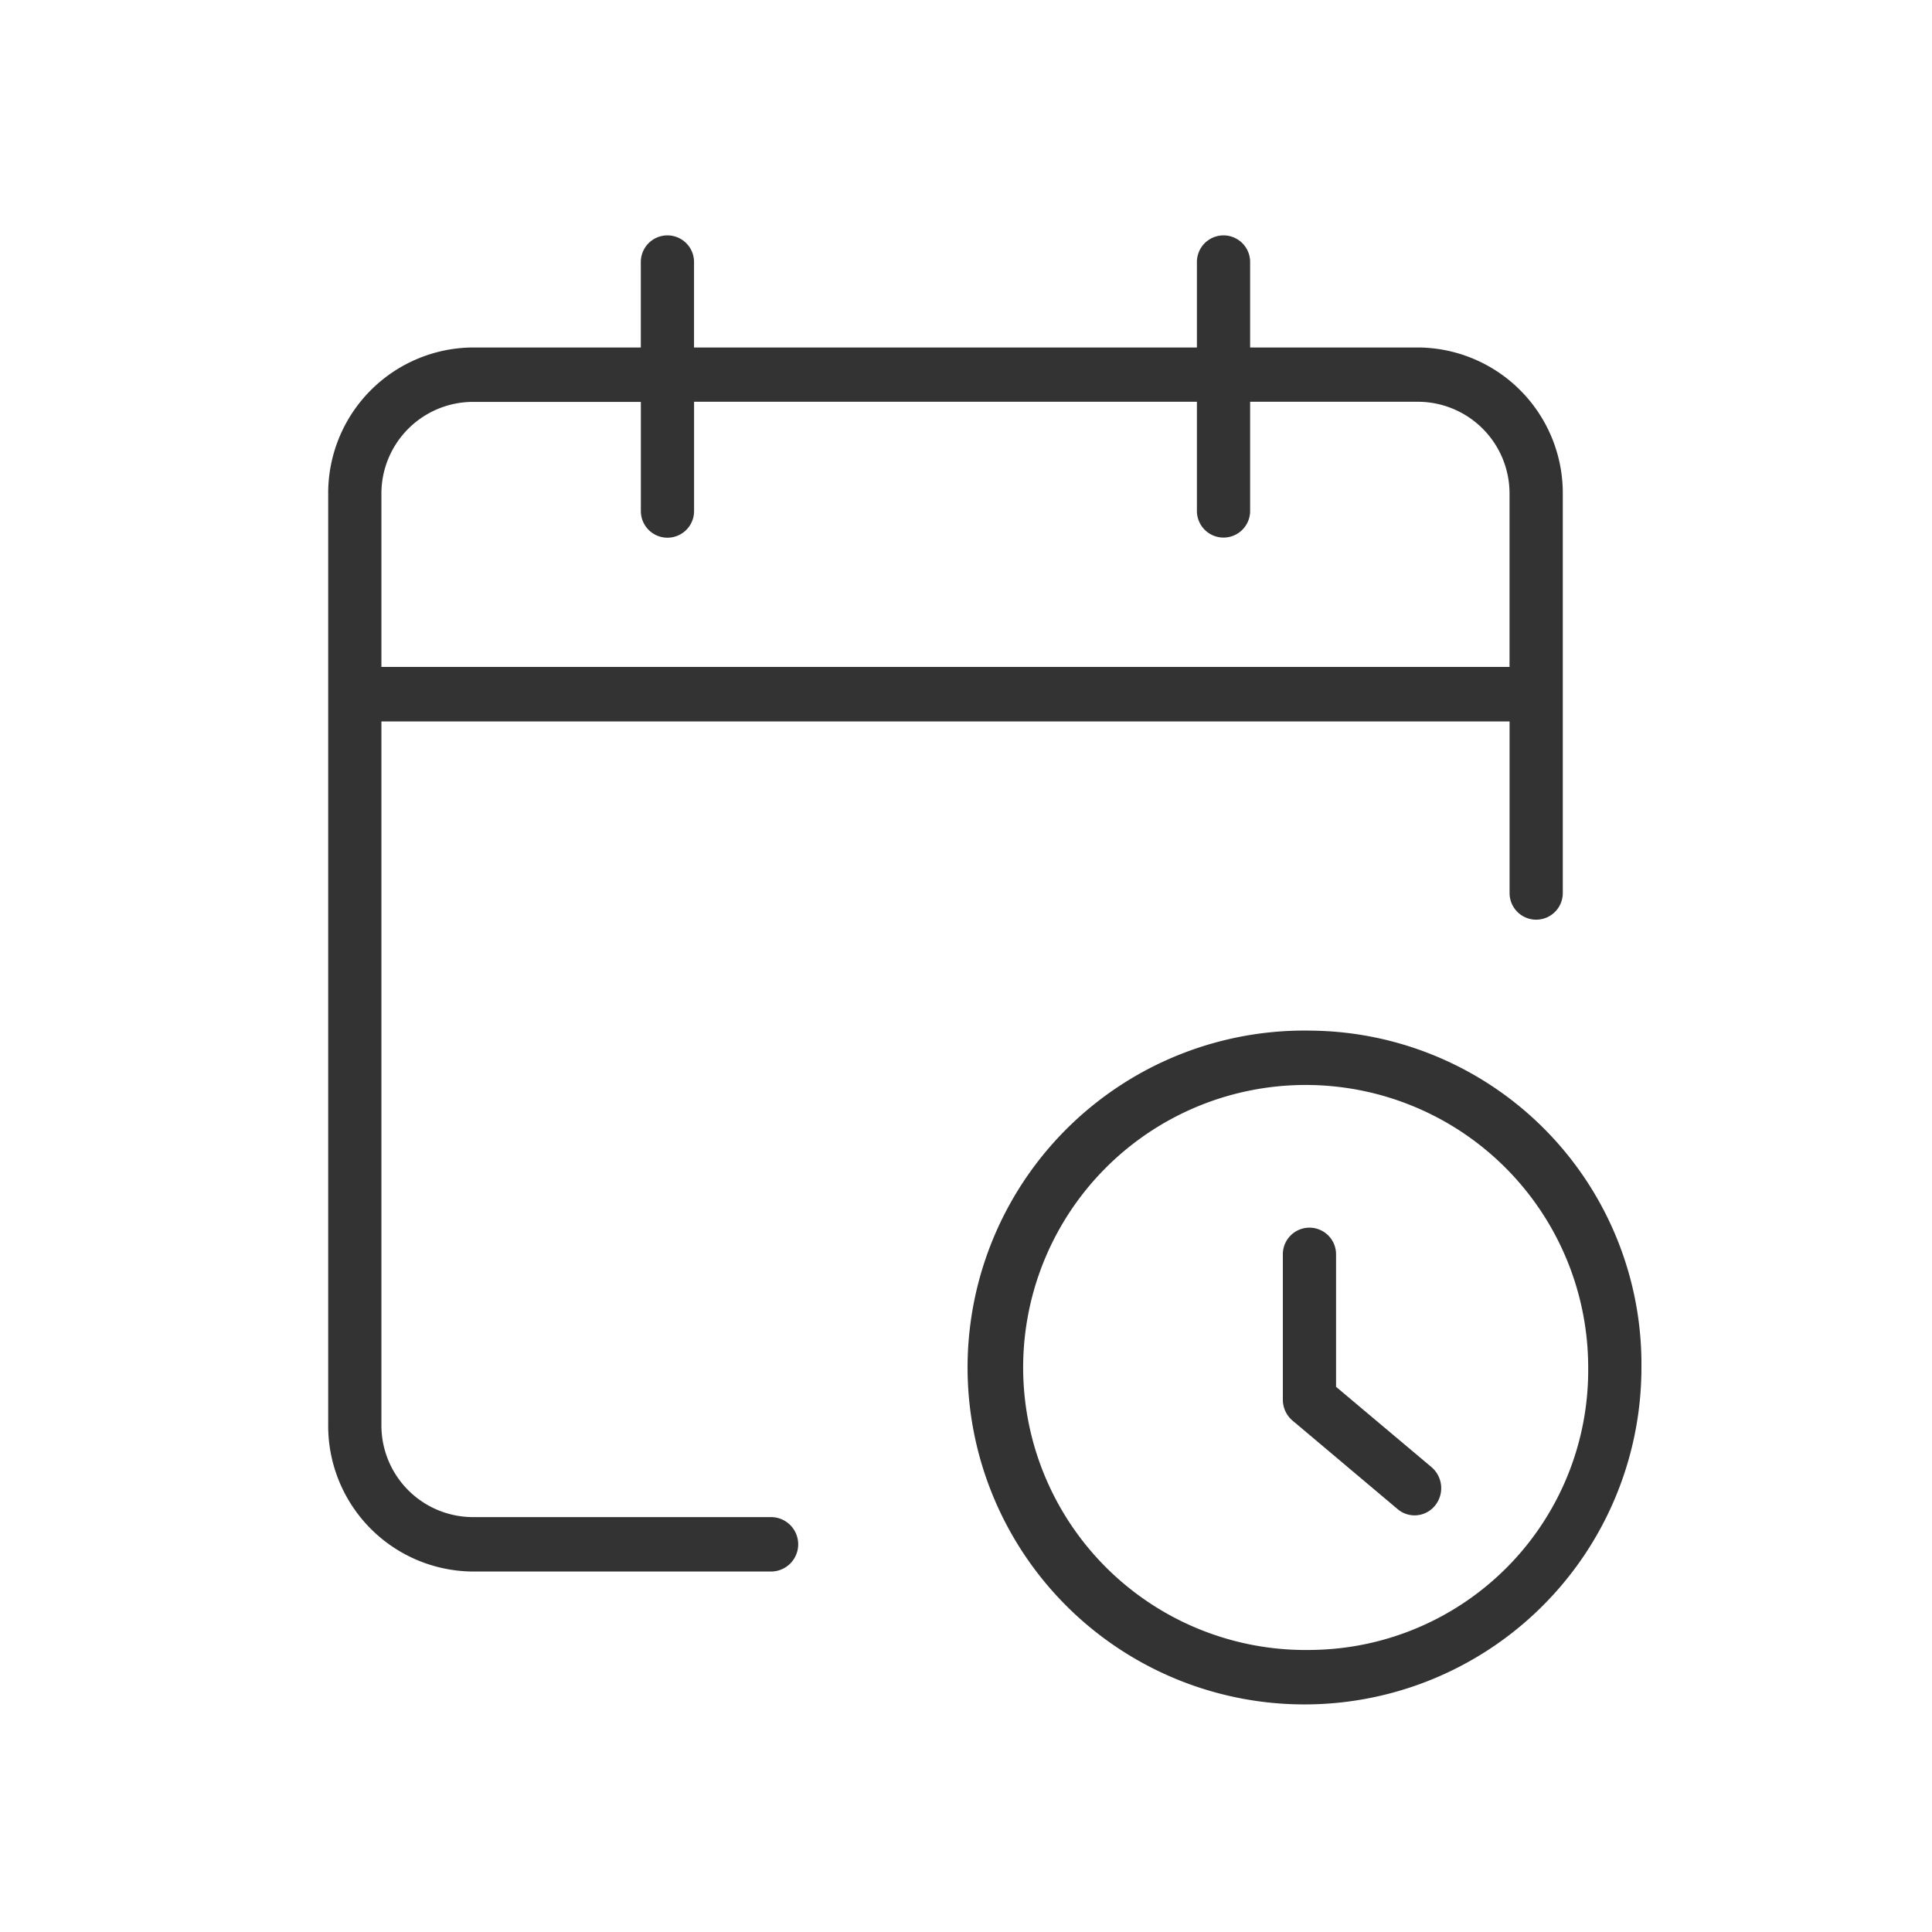 <svg xmlns="http://www.w3.org/2000/svg" xmlns:xlink="http://www.w3.org/1999/xlink" width="48" height="48" viewBox="0 0 48 48">
  <defs>
    <clipPath id="clip-path">
      <rect id="Rectangle_146599" data-name="Rectangle 146599" width="48" height="48" fill="#333"/>
    </clipPath>
  </defs>
  <g id="ic_appointment" clip-path="url(#clip-path)">
    <g id="Group_101630" data-name="Group 101630">
      <g id="Group_101629" data-name="Group 101629" clip-path="url(#clip-path)">
        <g id="Group_101628" data-name="Group 101628" opacity="0">
          <g id="Group_101627" data-name="Group 101627">
            <g id="Group_101626" data-name="Group 101626" clip-path="url(#clip-path)">
              <rect id="Rectangle_146596" data-name="Rectangle 146596" width="48" height="48" fill="#333"/>
            </g>
          </g>
        </g>
        <path id="Path_44408" data-name="Path 44408" d="M45.1,38.244a8.371,8.371,0,1,0,8.185,8.369A8.288,8.288,0,0,0,45.1,38.244m0,15.386a7.019,7.019,0,1,1,6.862-7.017A6.949,6.949,0,0,1,45.1,53.63" transform="translate(-12.504 -12.638)" fill="#333"/>
        <path id="Path_44409" data-name="Path 44409" d="M23.333,40.859H15.905a2.279,2.279,0,0,1-2.251-2.3V21.091H41.683v4.264a.661.661,0,1,0,1.322,0v-9.9A3.619,3.619,0,0,0,39.43,11.8H35.237V9.676a.661.661,0,1,0-1.322,0V11.8H21.421V9.676a.661.661,0,1,0-1.322,0V11.8H15.905a3.619,3.619,0,0,0-3.573,3.654V38.557a3.619,3.619,0,0,0,3.573,3.654h7.428a.676.676,0,0,0,0-1.352M13.654,15.452a2.279,2.279,0,0,1,2.251-2.3H20.1v2.713a.661.661,0,1,0,1.322,0V13.149H33.915v2.713a.661.661,0,1,0,1.322,0V13.149H39.43a2.28,2.28,0,0,1,2.252,2.3v4.287H13.654Z" transform="translate(-4.178 -3.167)" fill="#333"/>
        <path id="Path_44410" data-name="Path 44410" d="M49.523,49.431V46.138a.661.661,0,1,0-1.322,0v3.611a.681.681,0,0,0,.24.521l2.612,2.2a.651.651,0,0,0,.931-.091.686.686,0,0,0-.089-.952Z" transform="translate(-16.329 -14.976)" fill="#333"/>
      </g>
    </g>
  </g>
</svg>

